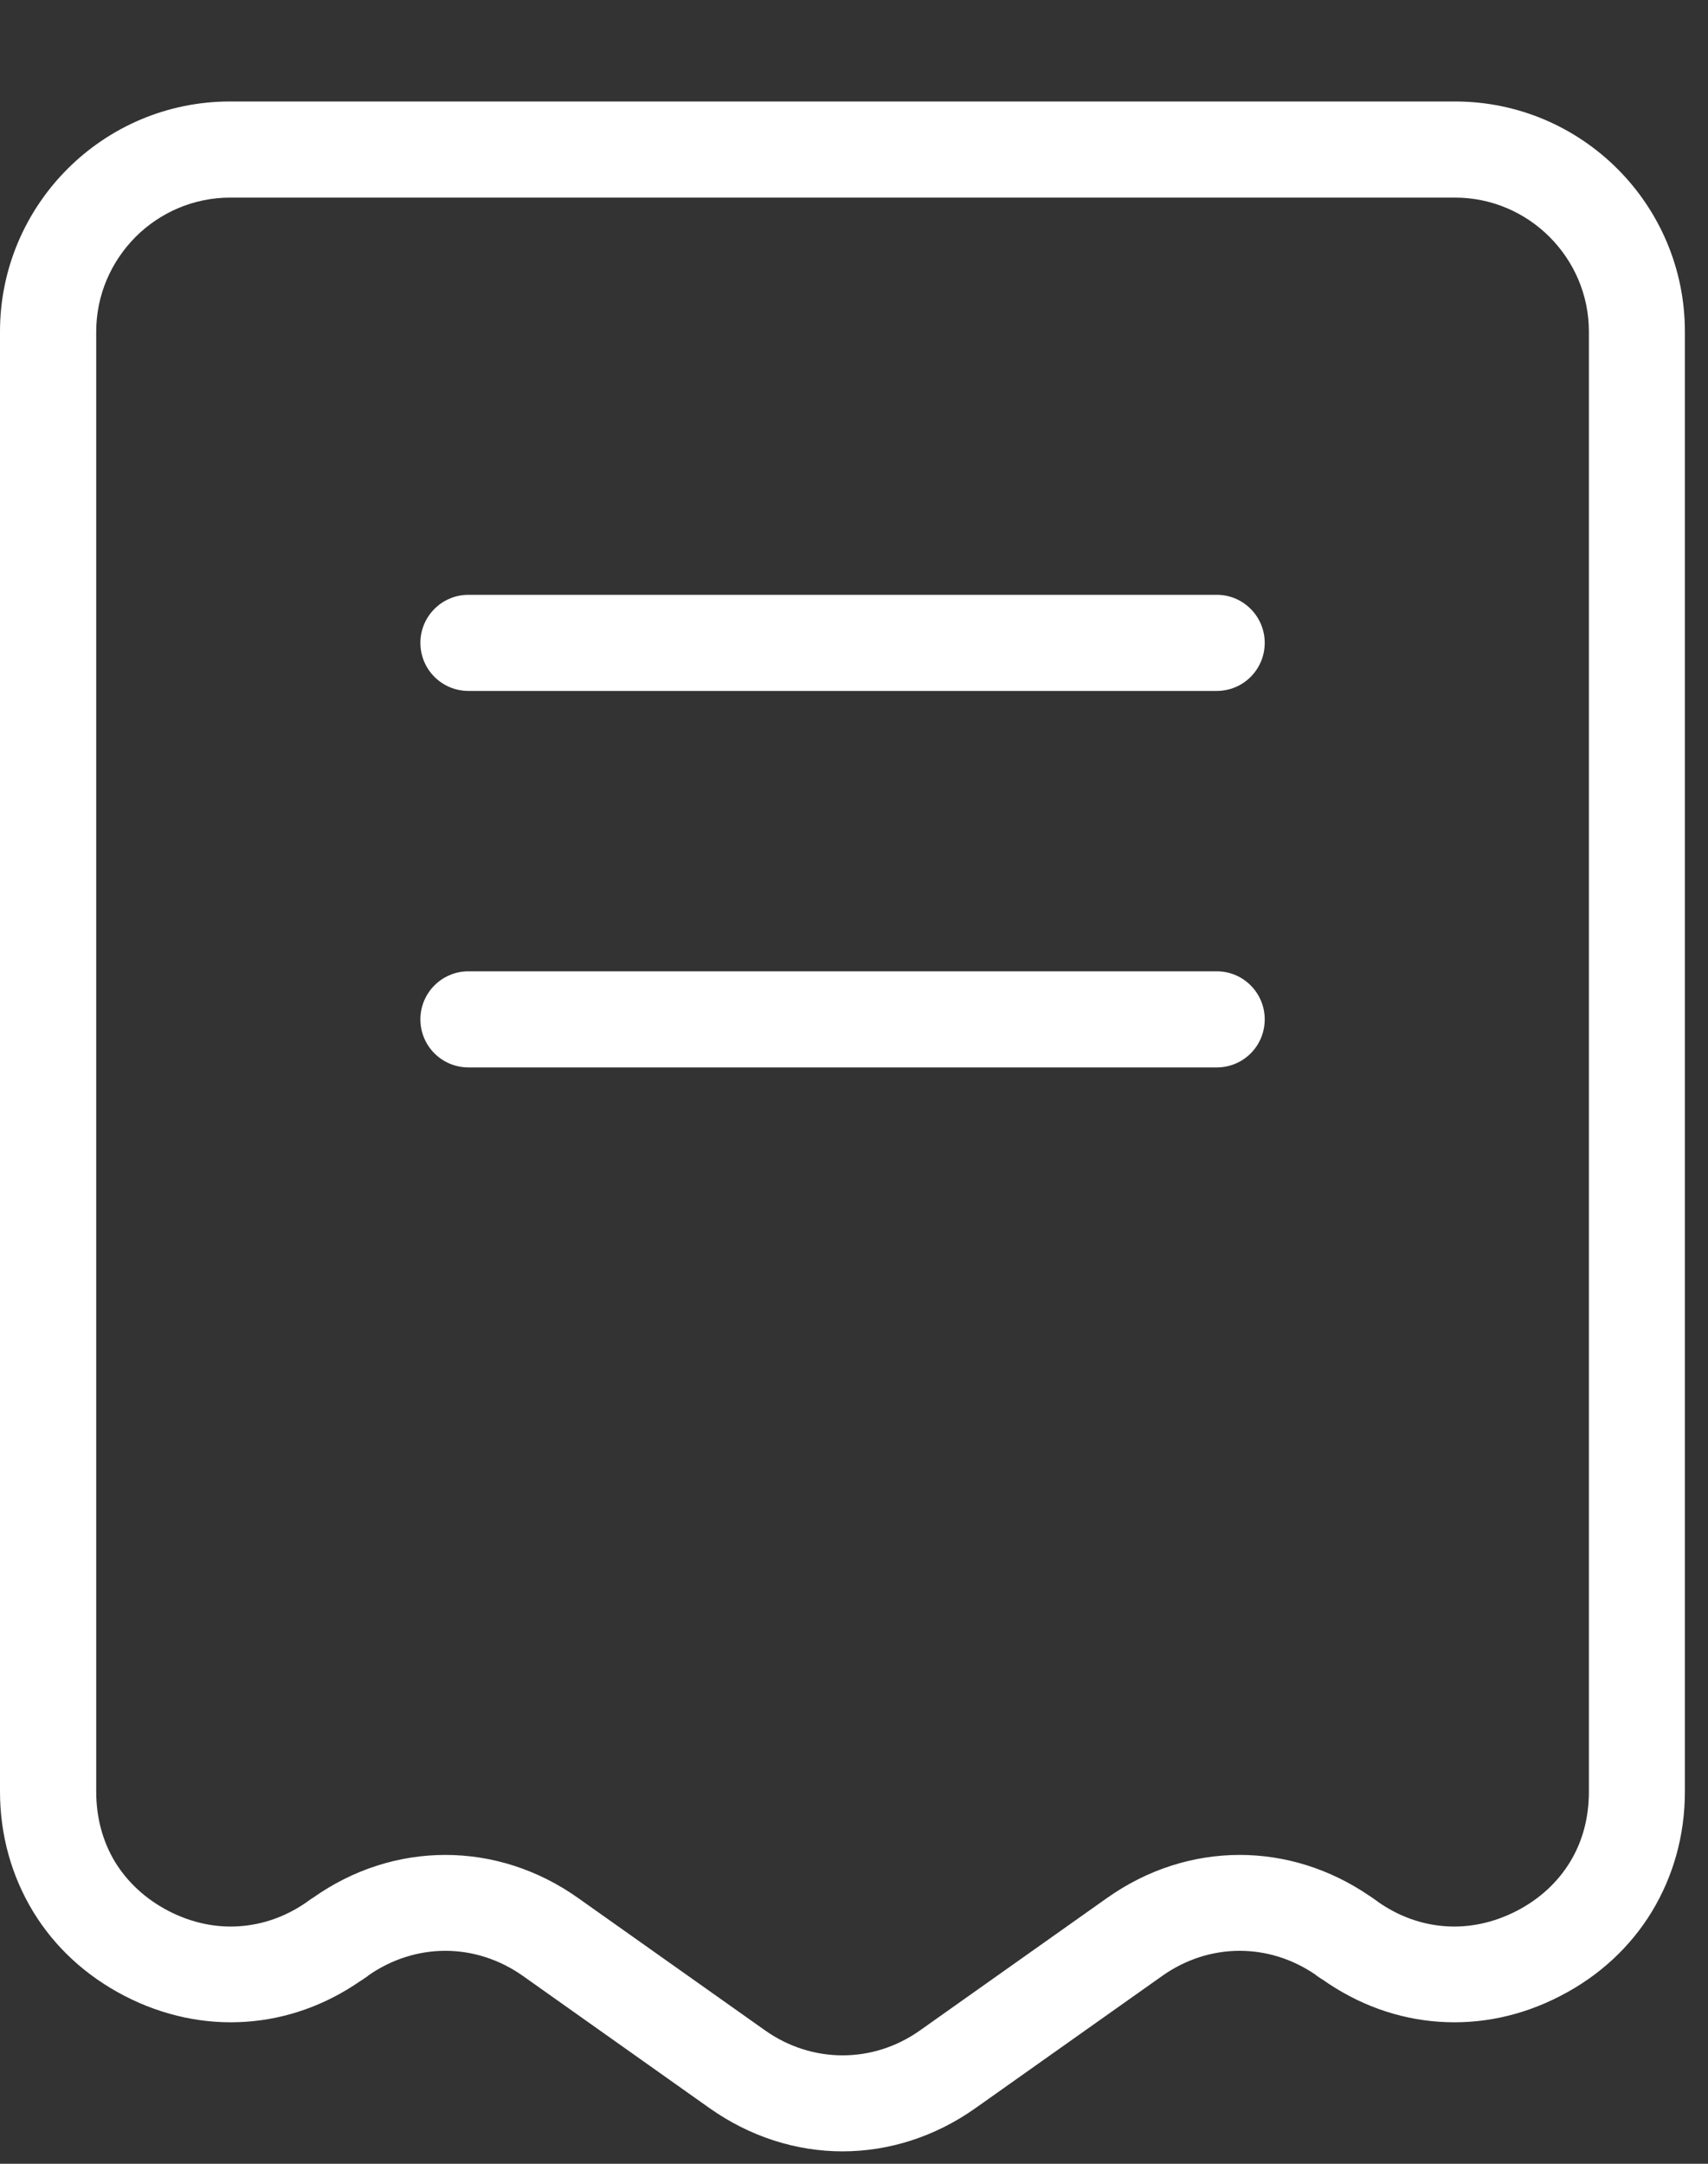<svg width="15" height="19" viewBox="0 0 15 19" fill="none" xmlns="http://www.w3.org/2000/svg">
<rect x="0" y="0" width="15" height="19" fill="#333333" stroke="none"/>
<path d="M2.023 0.891H12.777C13.334 0.891 13.839 1.117 14.205 1.483C14.571 1.849 14.797 2.355 14.797 2.911V15.732C14.797 16.116 14.695 16.476 14.507 16.786C14.319 17.095 14.046 17.35 13.704 17.526C13.361 17.704 12.997 17.778 12.637 17.753C12.277 17.728 11.926 17.603 11.61 17.379L11.608 17.378L11.608 17.379L11.567 17.351L11.549 17.337C11.346 17.199 11.117 17.13 10.887 17.13C10.65 17.13 10.413 17.204 10.206 17.351L8.566 18.512C8.21 18.764 7.804 18.891 7.399 18.891C6.994 18.891 6.589 18.764 6.232 18.512L4.593 17.351C4.385 17.204 4.148 17.13 3.911 17.13C3.674 17.13 3.437 17.204 3.23 17.35L3.231 17.351L3.19 17.379C3.181 17.385 3.172 17.392 3.162 17.397C2.854 17.61 2.511 17.729 2.161 17.753C1.802 17.778 1.437 17.703 1.094 17.526C0.752 17.349 0.479 17.095 0.291 16.786C0.103 16.476 0 16.116 0 15.732V2.911C0 2.355 0.227 1.849 0.593 1.483C0.959 1.117 1.464 0.891 2.021 0.891L2.023 0.891ZM4.114 9.373C3.881 9.373 3.692 9.185 3.692 8.951C3.692 8.718 3.881 8.529 4.114 8.529H10.686C10.918 8.529 11.107 8.718 11.107 8.951C11.107 9.185 10.919 9.373 10.686 9.373H4.114ZM4.114 6.067C3.881 6.067 3.692 5.879 3.692 5.645C3.692 5.412 3.881 5.223 4.114 5.223H10.686C10.918 5.223 11.107 5.412 11.107 5.645C11.107 5.878 10.919 6.067 10.686 6.067H4.114ZM12.777 1.735H2.023C1.699 1.735 1.404 1.867 1.191 2.08C0.978 2.294 0.845 2.588 0.845 2.912V15.733C0.845 15.962 0.903 16.172 1.01 16.349C1.119 16.527 1.278 16.675 1.48 16.78C1.683 16.885 1.897 16.929 2.105 16.914C2.306 16.9 2.504 16.832 2.684 16.709L2.702 16.696L2.743 16.667L2.743 16.668L2.745 16.667C3.101 16.414 3.506 16.288 3.912 16.288C4.316 16.288 4.722 16.414 5.078 16.667L6.718 17.828C6.925 17.975 7.163 18.048 7.4 18.048C7.637 18.048 7.874 17.975 8.081 17.828L9.721 16.667C10.078 16.414 10.482 16.288 10.888 16.288C11.283 16.288 11.679 16.409 12.029 16.649C12.038 16.655 12.047 16.66 12.056 16.667L12.097 16.696L12.096 16.696C12.281 16.827 12.486 16.9 12.694 16.914C12.903 16.929 13.117 16.884 13.319 16.78C13.521 16.676 13.681 16.527 13.789 16.349C13.897 16.172 13.954 15.963 13.954 15.733V2.912C13.954 2.588 13.822 2.294 13.608 2.08C13.395 1.867 13.101 1.735 12.777 1.735L12.777 1.735Z" fill="white"/>
</svg>
